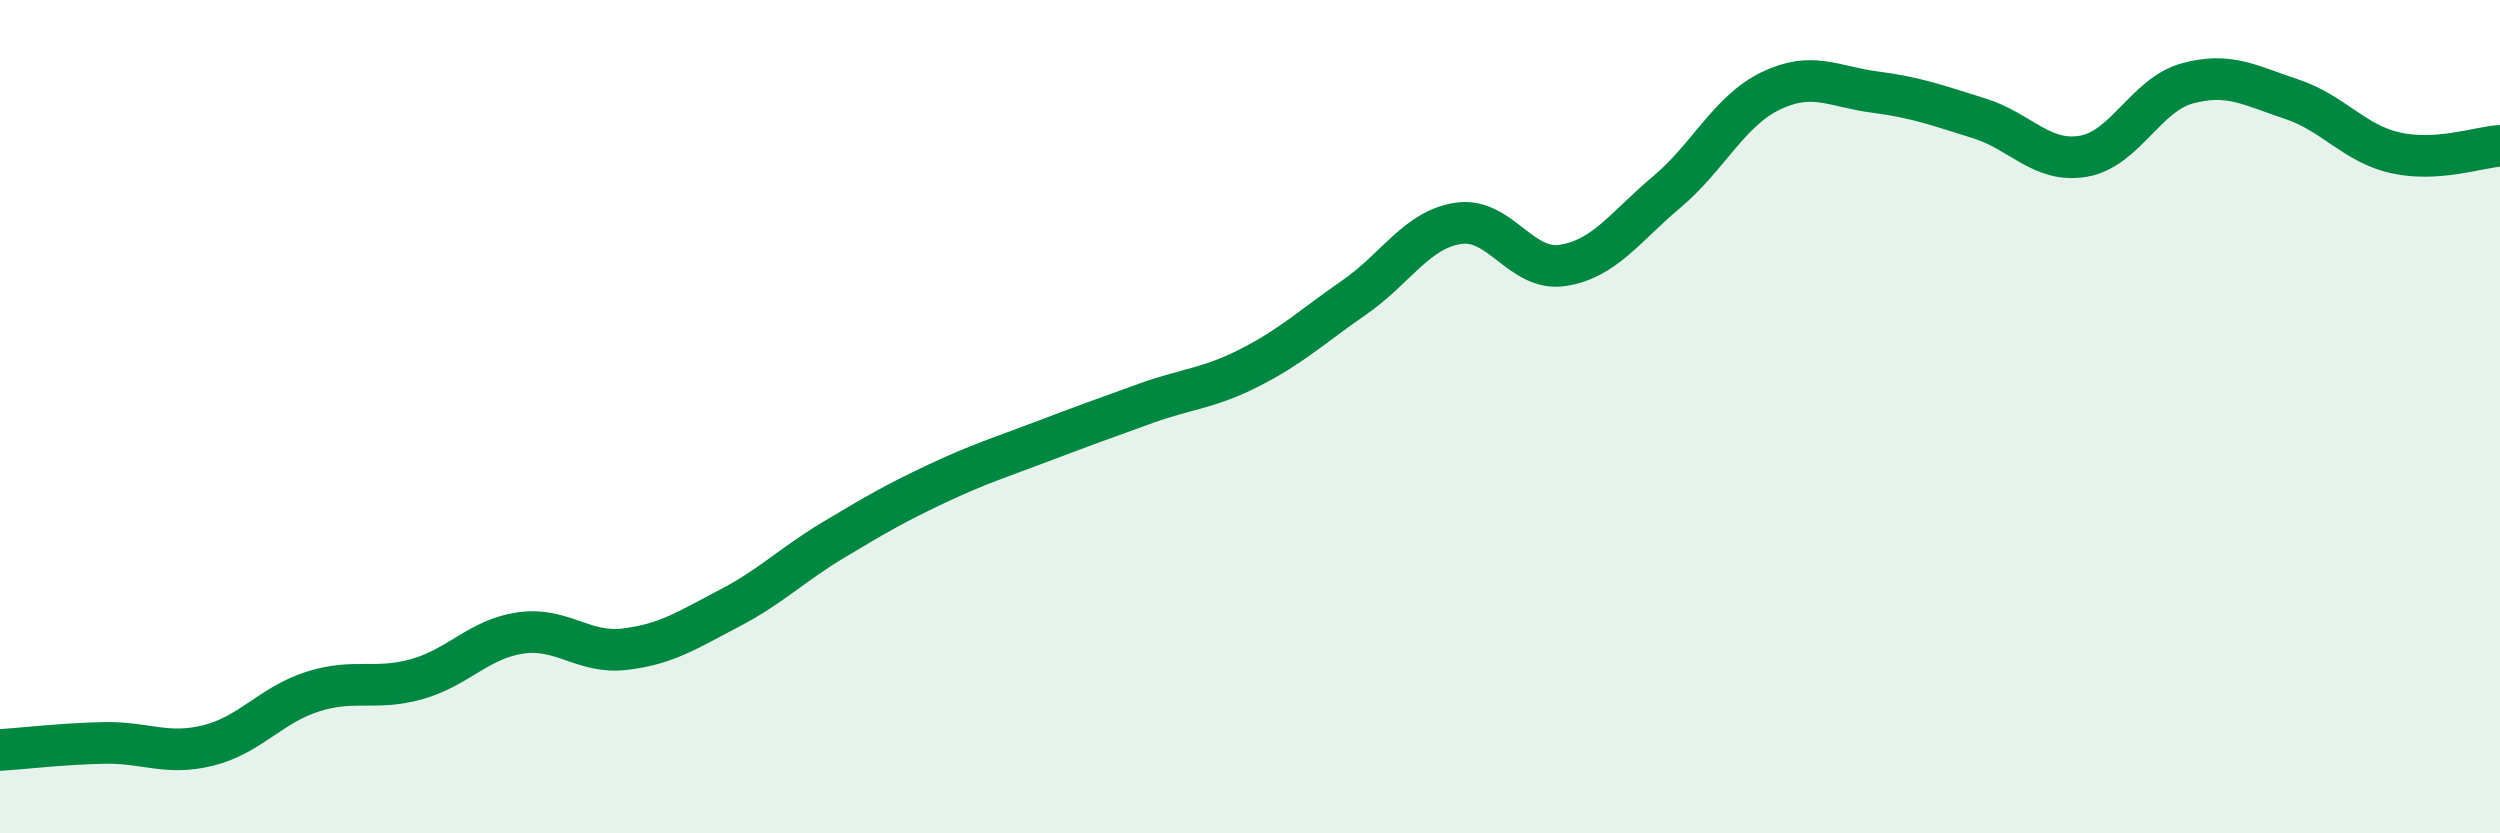 
    <svg width="60" height="20" viewBox="0 0 60 20" xmlns="http://www.w3.org/2000/svg">
      <path
        d="M 0,18 C 0.5,17.97 1.5,17.85 2.5,17.83 C 3.5,17.81 4,18.14 5,17.89 C 6,17.64 6.5,16.92 7.5,16.6 C 8.5,16.28 9,16.58 10,16.3 C 11,16.02 11.5,15.33 12.5,15.19 C 13.5,15.05 14,15.7 15,15.58 C 16,15.46 16.5,15.12 17.5,14.6 C 18.5,14.08 19,13.56 20,12.96 C 21,12.36 21.5,12.07 22.5,11.6 C 23.5,11.13 24,10.98 25,10.6 C 26,10.22 26.5,10.04 27.5,9.68 C 28.5,9.32 29,9.33 30,8.82 C 31,8.31 31.5,7.83 32.5,7.14 C 33.5,6.45 34,5.51 35,5.36 C 36,5.21 36.5,6.52 37.5,6.37 C 38.5,6.22 39,5.45 40,4.61 C 41,3.77 41.5,2.66 42.5,2.18 C 43.5,1.7 44,2.08 45,2.21 C 46,2.34 46.5,2.53 47.5,2.84 C 48.5,3.15 49,3.92 50,3.75 C 51,3.58 51.5,2.27 52.5,2 C 53.5,1.73 54,2.05 55,2.38 C 56,2.71 56.5,3.45 57.5,3.67 C 58.5,3.89 59.5,3.53 60,3.5L60 20L0 20Z"
        fill="#008740"
        opacity="0.1"
        stroke-linecap="round"
        stroke-linejoin="round"
      />
      <path
        d="M 0,18 C 0.5,17.97 1.5,17.85 2.5,17.83 C 3.5,17.81 4,18.14 5,17.89 C 6,17.64 6.5,16.92 7.5,16.6 C 8.5,16.28 9,16.58 10,16.3 C 11,16.02 11.5,15.33 12.5,15.19 C 13.5,15.05 14,15.7 15,15.58 C 16,15.46 16.5,15.12 17.5,14.6 C 18.5,14.08 19,13.56 20,12.96 C 21,12.36 21.5,12.07 22.5,11.6 C 23.5,11.13 24,10.98 25,10.6 C 26,10.22 26.5,10.04 27.5,9.68 C 28.5,9.32 29,9.33 30,8.82 C 31,8.31 31.5,7.83 32.5,7.14 C 33.5,6.45 34,5.51 35,5.36 C 36,5.21 36.5,6.52 37.5,6.37 C 38.5,6.22 39,5.45 40,4.61 C 41,3.77 41.5,2.66 42.5,2.18 C 43.5,1.7 44,2.08 45,2.21 C 46,2.34 46.5,2.53 47.5,2.84 C 48.5,3.15 49,3.92 50,3.75 C 51,3.58 51.5,2.27 52.5,2 C 53.5,1.73 54,2.05 55,2.38 C 56,2.71 56.5,3.45 57.5,3.67 C 58.5,3.89 59.5,3.53 60,3.5"
        stroke="#008740"
        stroke-width="1"
        fill="none"
        stroke-linecap="round"
        stroke-linejoin="round"
      />
    </svg>
  